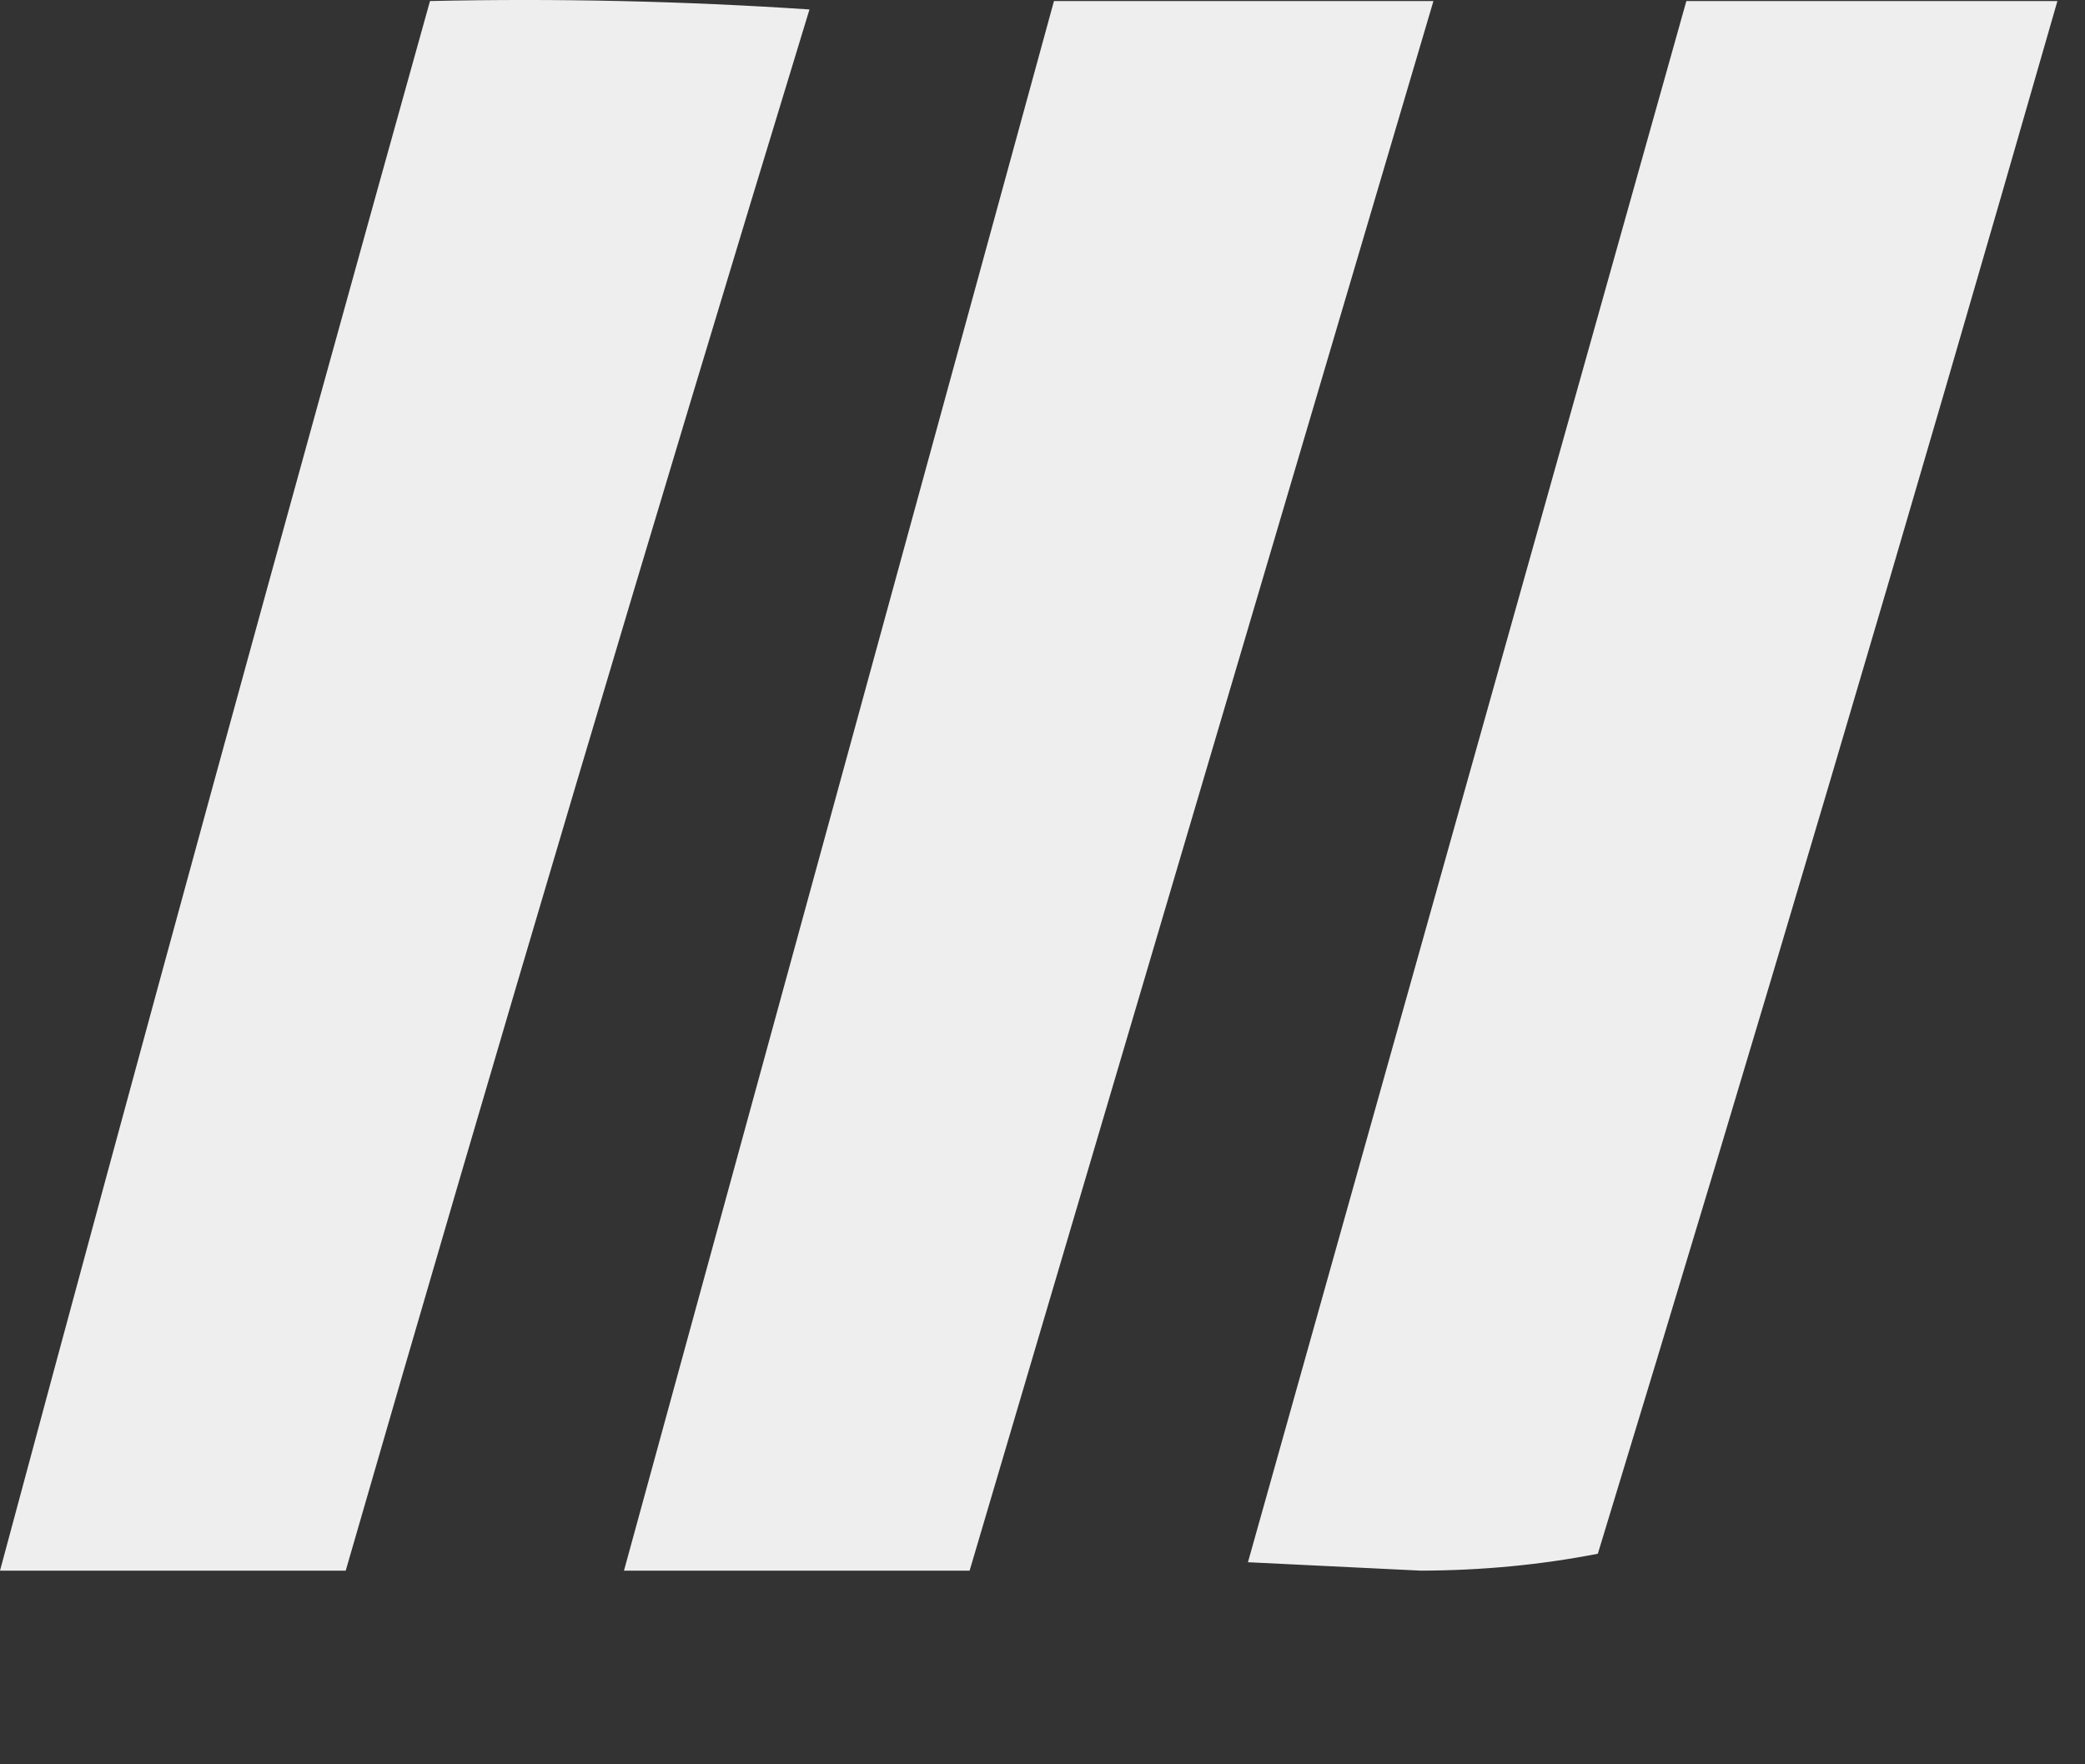 <?xml version="1.0" encoding="UTF-8"?> <svg xmlns="http://www.w3.org/2000/svg" width="26" height="22" viewBox="0 0 26 22" fill="none"><rect x="0" y="0" width="26" height="22" fill="#333333" stroke="none"/><path opacity="0.97" fill-rule="evenodd" clip-rule="evenodd" d="M5.362 0.013C6.941 -0.022 8.518 0.013 10.094 0.118C8.117 6.594 6.189 13.083 4.311 19.585C2.874 19.585 1.437 19.585 0 19.585C1.755 13.053 3.542 6.529 5.362 0.013Z" fill="#F4F4F4"></path><path opacity="0.97" fill-rule="evenodd" clip-rule="evenodd" d="M13.143 0.013C14.72 0.013 16.297 0.013 17.875 0.013C15.947 6.537 14.019 13.061 12.091 19.585C10.655 19.585 9.218 19.585 7.781 19.585C9.568 13.061 11.355 6.537 13.143 0.013Z" fill="#F4F4F4"></path><path opacity="0.97" fill-rule="evenodd" clip-rule="evenodd" d="M21.029 0.013C22.571 0.013 24.113 0.013 25.656 0.013C23.8 6.48 21.89 12.934 19.925 19.374C19.214 19.513 18.478 19.583 17.717 19.585C16.999 19.55 16.28 19.515 15.562 19.48C17.385 12.988 19.208 6.499 21.029 0.013Z" fill="#F4F4F4"></path></svg> 